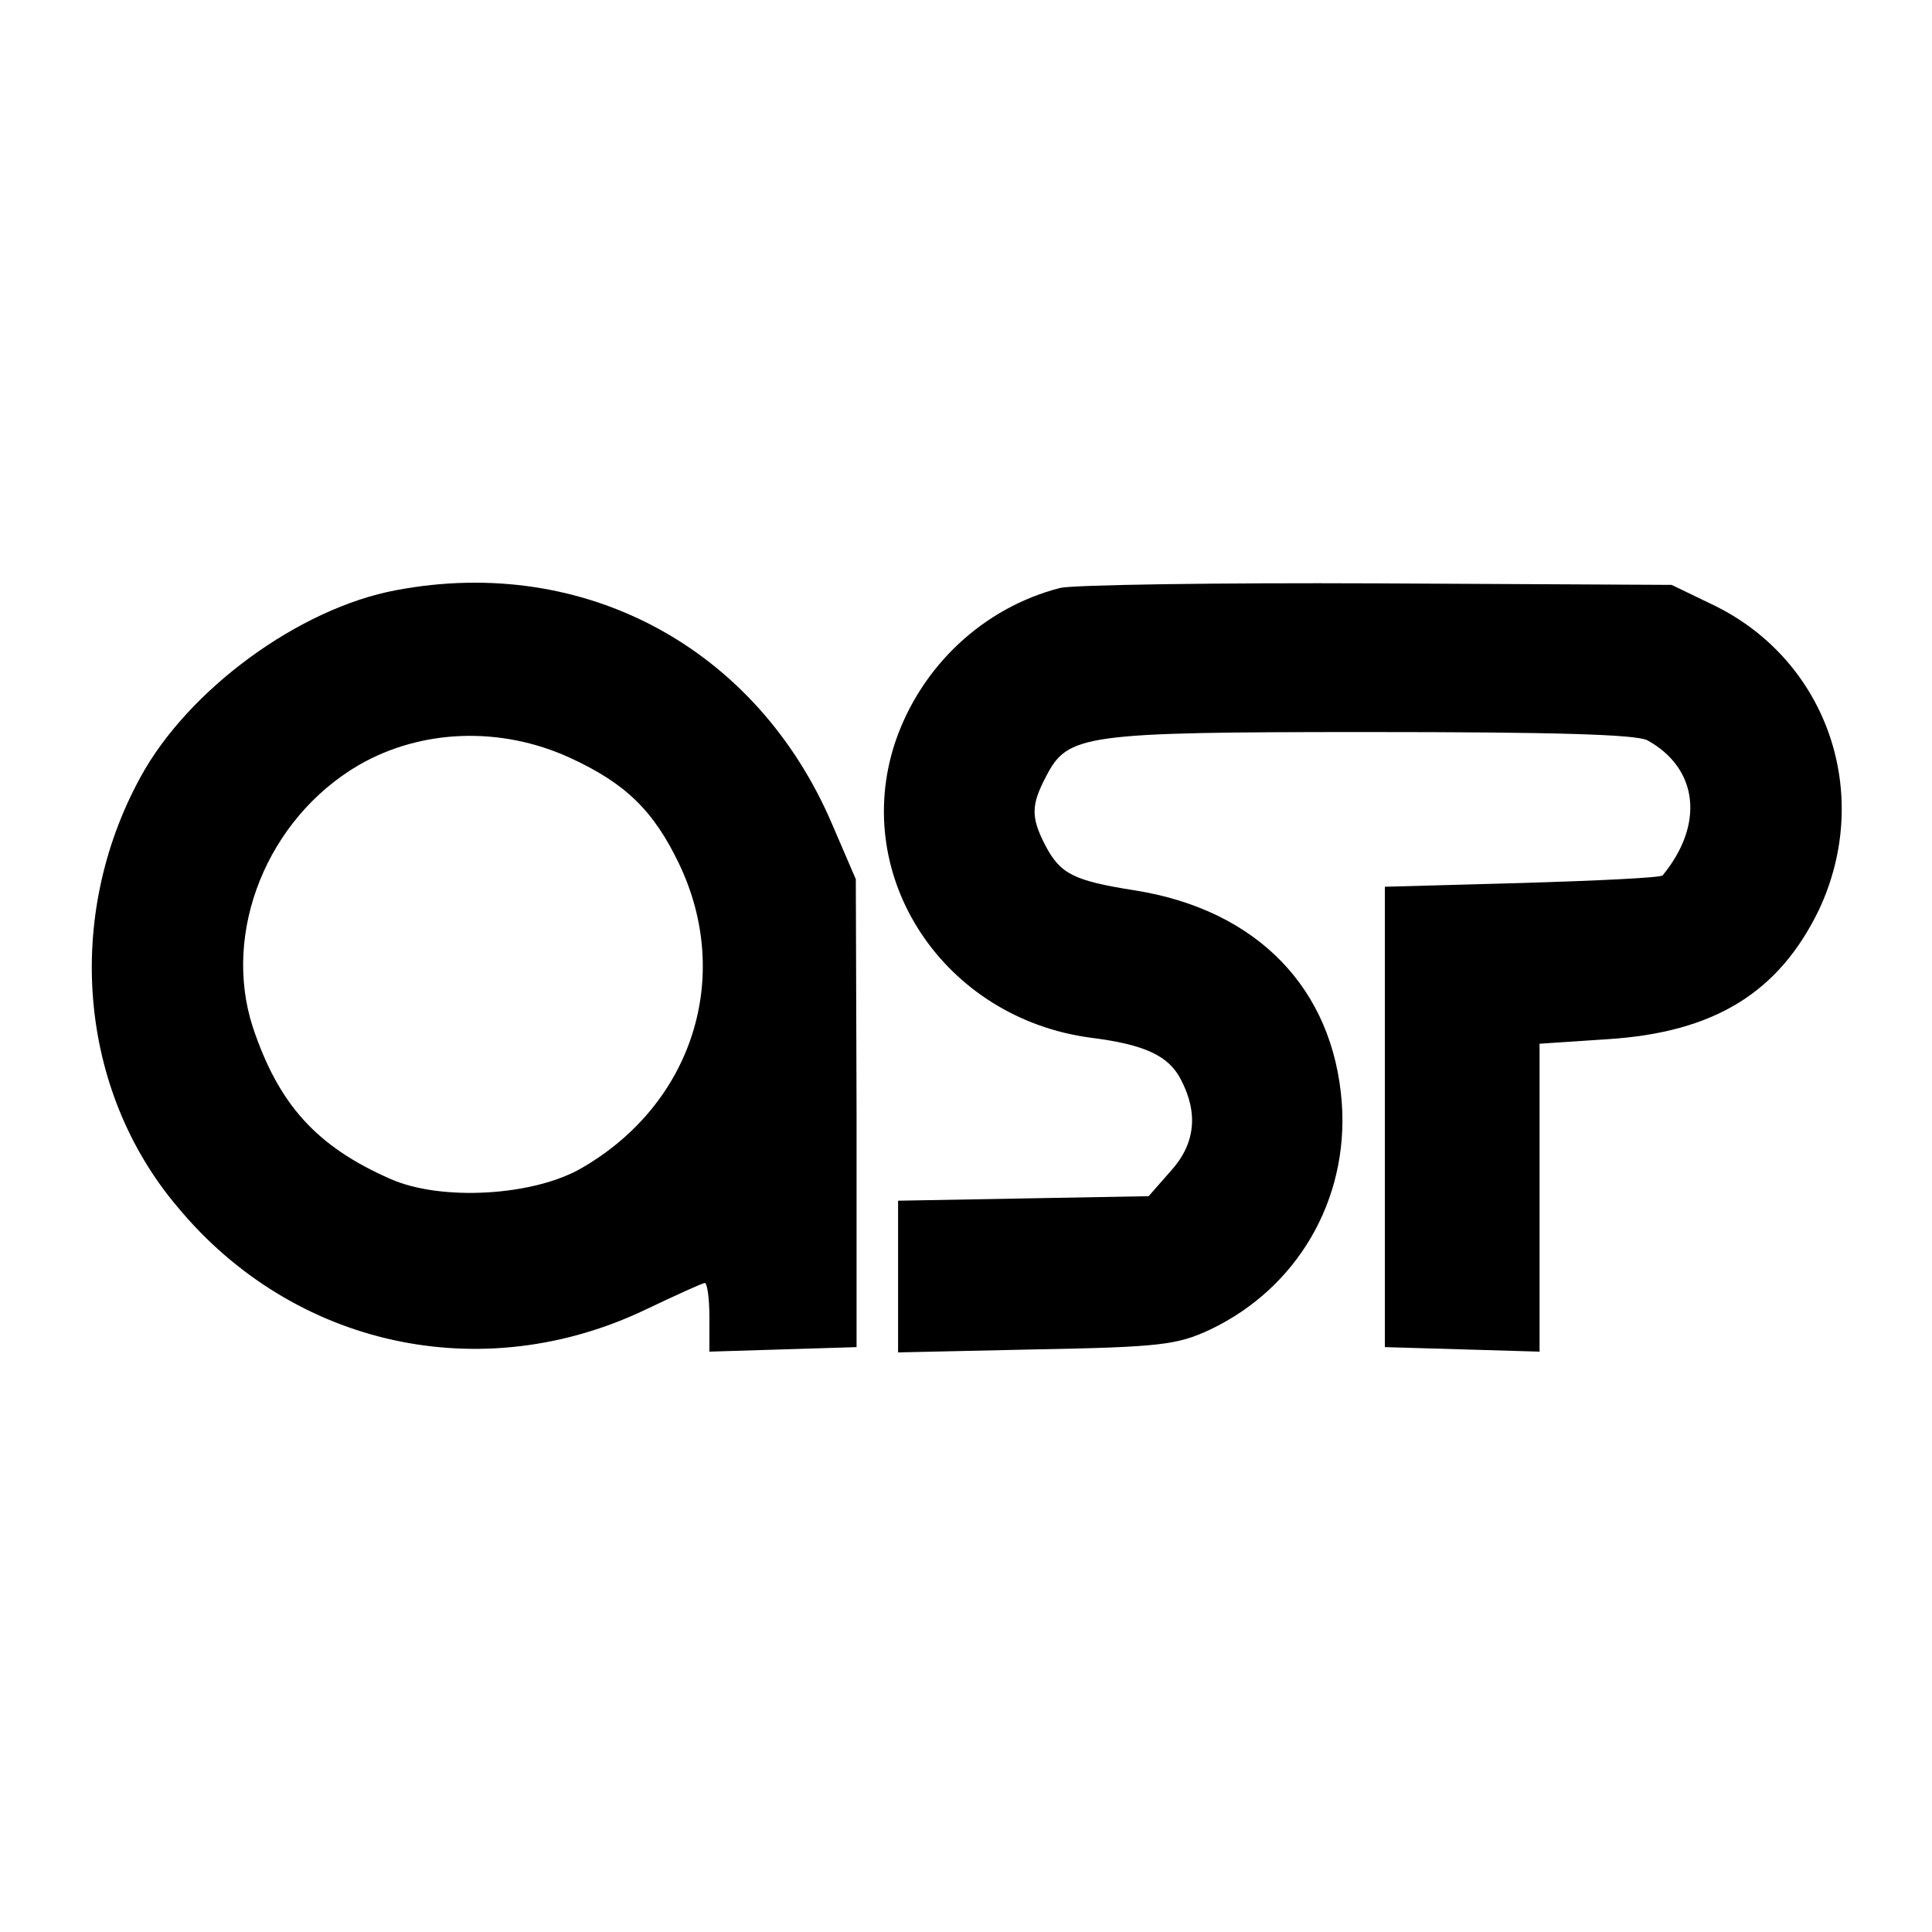 <?xml version="1.0" standalone="no"?>
<!DOCTYPE svg PUBLIC "-//W3C//DTD SVG 20010904//EN"
 "http://www.w3.org/TR/2001/REC-SVG-20010904/DTD/svg10.dtd">
<svg version="1.0" xmlns="http://www.w3.org/2000/svg"
 width="256pt" height="256pt" viewBox="0 0 256 256"
 preserveAspectRatio="xMidYMid meet">
<g transform="translate(0,256) scale(0.1,-0.1)"
fill="#000000" stroke="none">
<path d="M525 1778 c-129 -24 -276 -132 -339 -248 -101 -185 -82 -414 49 -569
154 -186 404 -240 621 -136 40 19 75 35 78 35 3 0 6 -20 6 -45 l0 -46 98 3 97
3 0 310 -1 310 -31 72 c-100 235 -329 358 -578 311z m230 -222 c74 -34 111
-70 145 -141 71 -149 18 -317 -128 -402 -64 -38 -188 -45 -255 -15 -98 43
-148 99 -182 201 -41 126 19 276 140 347 83 48 188 52 280 10z"/>
<path d="M1405 1781 c-102 -26 -185 -104 -219 -205 -59 -179 65 -365 259 -391
72 -9 104 -24 120 -56 23 -44 19 -85 -14 -121 l-29 -33 -166 -3 -166 -3 0
-101 0 -100 183 4 c164 3 187 6 230 26 116 55 184 172 175 300 -11 152 -112
256 -273 282 -83 13 -100 22 -120 60 -19 37 -19 53 1 91 29 56 48 59 429 59
241 0 353 -3 368 -11 67 -37 76 -111 20 -179 -3 -3 -86 -7 -186 -10 l-182 -5
0 -305 0 -305 103 -3 102 -3 0 204 0 204 90 6 c142 9 227 62 280 171 72 153
12 329 -137 403 l-58 28 -390 2 c-214 1 -403 -2 -420 -6z"/>
</g>
</svg>
